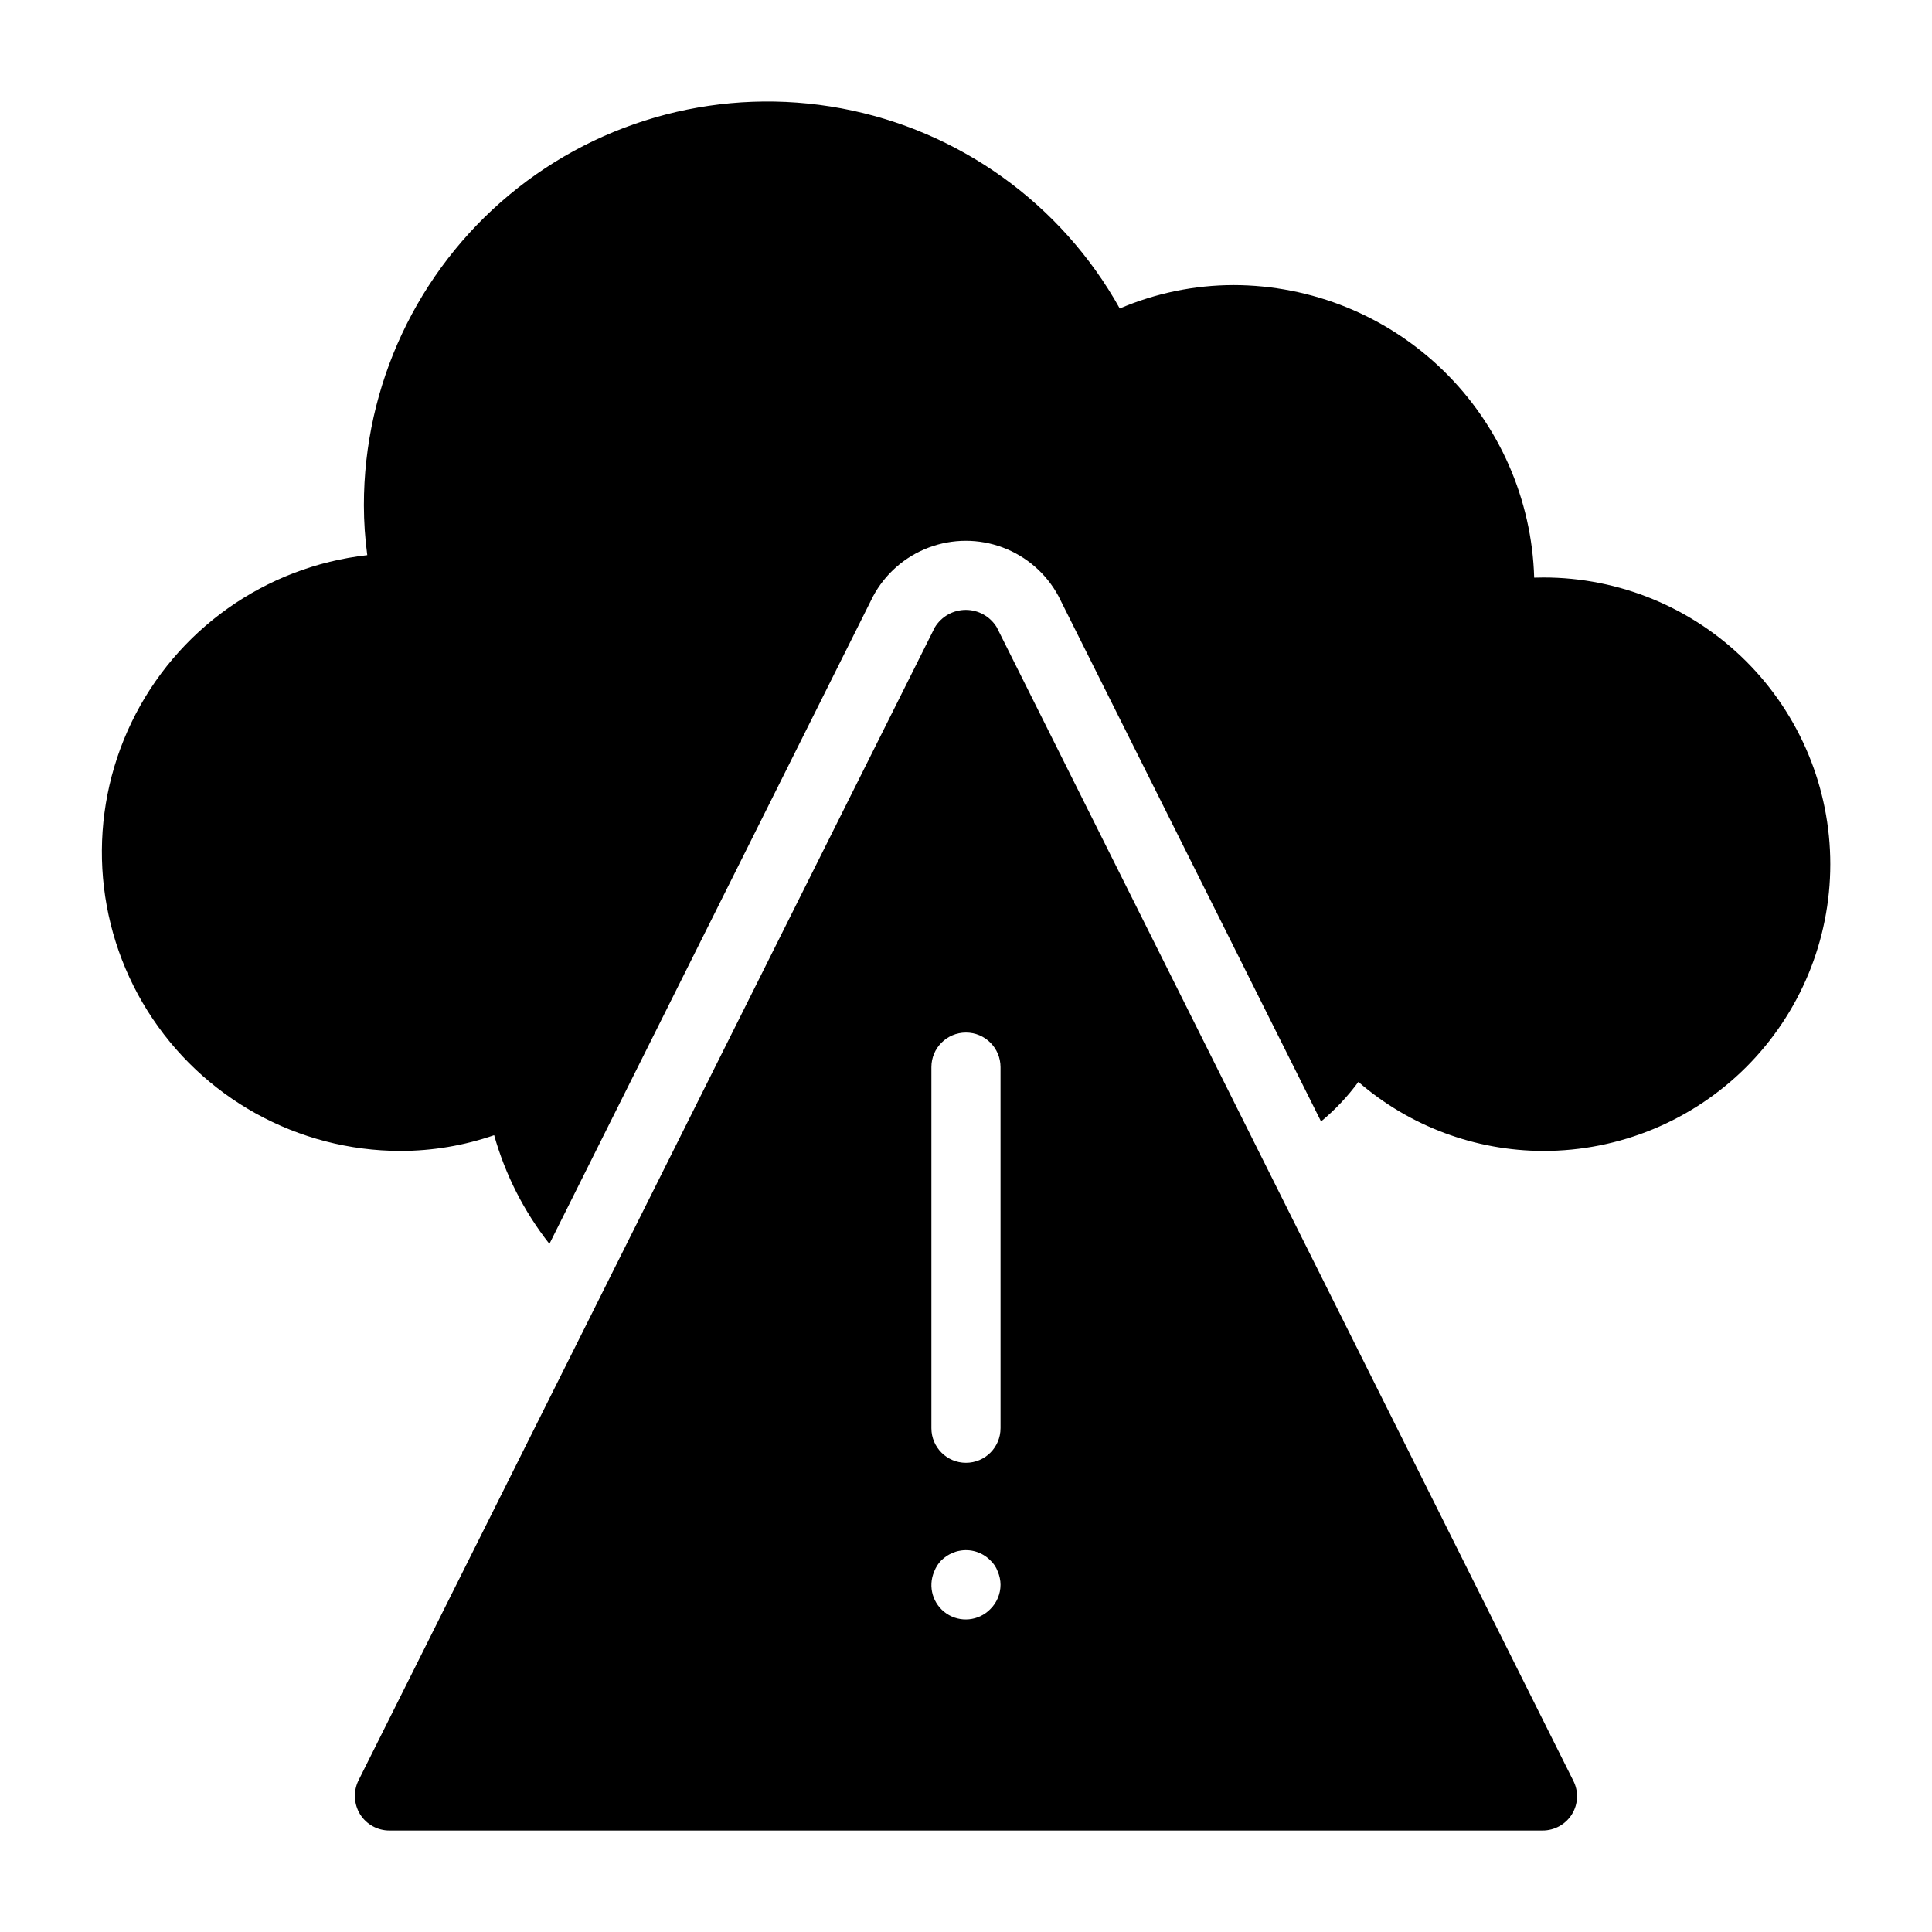 <?xml version="1.0" encoding="UTF-8"?>
<!-- Uploaded to: SVG Repo, www.svgrepo.com, Generator: SVG Repo Mixer Tools -->
<svg fill="#000000" width="800px" height="800px" version="1.1" viewBox="144 144 512 512" xmlns="http://www.w3.org/2000/svg">
 <g>
  <path d="m552.98 297.04c-0.797 0-1.594 0.02-2.406 0.043v0.004c-0.598-20.746-9.25-40.441-24.121-54.918-14.871-14.473-34.797-22.586-55.551-22.621-10.363 0.02-20.621 2.129-30.152 6.207-15.488-27.773-42.535-47.215-73.797-53.043-31.262-5.824-63.496 2.566-87.953 22.895-24.453 20.332-38.586 50.492-38.566 82.293 0.008 4.422 0.305 8.836 0.895 13.219-27.062 3.051-50.66 19.789-62.48 44.32-11.82 24.535-10.207 53.422 4.273 76.484 14.48 23.062 39.793 37.07 67.027 37.086 8.441-0.008 16.824-1.418 24.805-4.172 2.945 10.469 7.922 20.254 14.645 28.801l85.77-171.6c3.184-5.949 8.418-10.539 14.734-12.926 6.312-2.383 13.277-2.398 19.598-0.039 6.324 2.359 11.578 6.93 14.785 12.867l69.605 139.25 0.004 0.004c3.711-3.074 7.035-6.594 9.891-10.48 13.609 11.773 31 18.266 48.996 18.297 20.164 0.02 39.512-7.977 53.781-22.227 14.266-14.254 22.285-33.59 22.285-53.758 0-20.168-8.02-39.504-22.285-53.758-14.27-14.25-33.617-22.246-53.781-22.227z"/>
  <path d="m408.15 310.23c-1.746-2.859-4.852-4.602-8.199-4.602-3.348 0-6.457 1.742-8.199 4.602l-152.79 305.68c-1.367 2.848-1.191 6.195 0.461 8.887 1.676 2.684 4.621 4.312 7.785 4.305h305.58c3.168 0.008 6.113-1.621 7.789-4.305 1.668-2.695 1.809-6.066 0.363-8.887zm-1.742 260.24h-0.004c-3.074 3.109-7.926 3.59-11.551 1.152-3.629-2.441-5.008-7.117-3.289-11.137 0.426-1.129 1.078-2.16 1.926-3.023 0.438-0.391 0.898-0.758 1.375-1.102 0.512-0.344 1.066-0.621 1.648-0.82 0.52-0.266 1.078-0.449 1.652-0.547 2.988-0.617 6.086 0.312 8.238 2.469 0.91 0.828 1.598 1.867 2.016 3.023 0.473 1.102 0.723 2.281 0.73 3.481-0.004 2.449-0.992 4.793-2.746 6.504zm2.746-47.973-0.004-0.004c0 5.059-4.102 9.16-9.16 9.16-5.059 0-9.16-4.102-9.16-9.16v-95.699c0-5.059 4.102-9.16 9.16-9.16 5.059 0 9.16 4.102 9.16 9.16z"/>
 </g>
</svg>